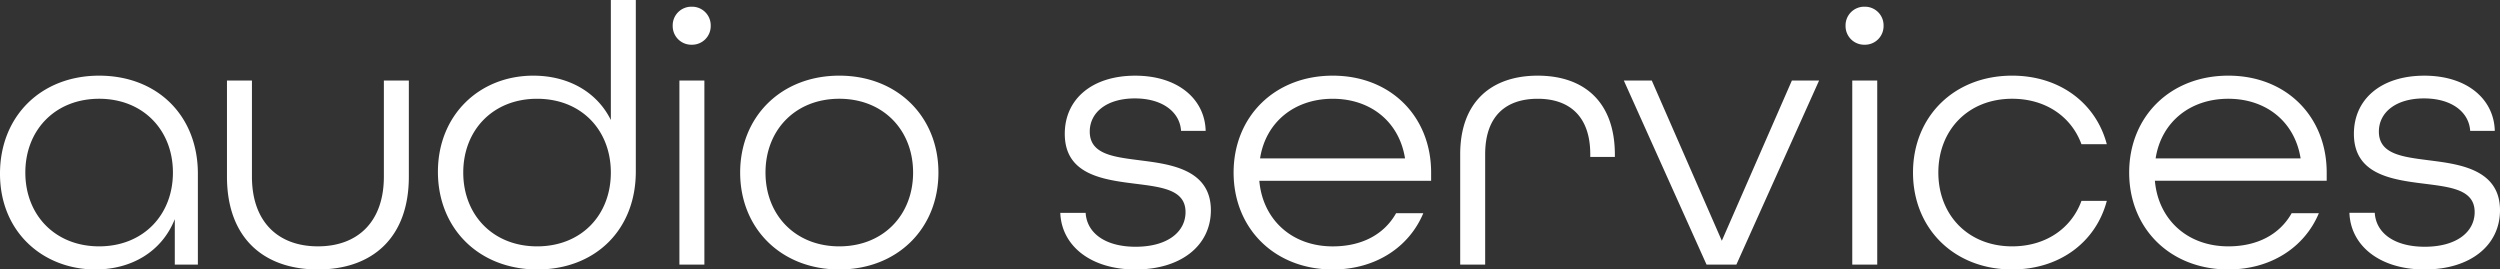 <svg height="54.132" viewBox="0 0 502.233 54.132" width="502.233" xmlns="http://www.w3.org/2000/svg" xmlns:xlink="http://www.w3.org/1999/xlink"><rect x="0" y="0" width="502.233" height="54.132" fill="#333333" stroke="none"/><clipPath id="a"><path d="m0 23.766h502.233v-54.132h-502.233z" transform="translate(0 30.366)"/></clipPath><g clip-path="url(#a)"><path d="m8.415 23.766c7.188 0 13.327-3.519 15.948-10.108v9.134h4.637v-18.268c0-11.68-8.161-19.691-19.841-19.691s-19.911 8.161-19.911 19.691c0 11.83 8.76 19.242 19.167 19.242m.749-4.642c-8.835-0-14.825-6.289-14.825-14.824s5.99-14.825 14.825-14.825 14.824 6.289 14.824 14.825-5.988 14.824-14.824 14.824m43.95 4.642c10.931 0 18.269-6.364 18.269-18.643v-19.317h-5.017v19.317c0 9.059-5.241 14-13.252 14s-13.252-4.942-13.252-14v-19.317h-5.017v19.317c0 12.279 7.337 18.643 18.269 18.643m44.1 0c11.455 0 19.766-7.787 19.766-19.691v-34.441h-5.016v24.109c-2.77-5.615-8.535-8.91-15.573-8.91-10.856 0-19.167 7.936-19.167 19.317s8.236 19.616 19.991 19.616m-.075-4.642c-8.835 0-14.825-6.289-14.825-14.825s5.985-14.824 14.823-14.824c8.91 0 14.825 6.289 14.825 14.825s-5.915 14.825-14.825 14.825m31.07-40.506a3.741 3.741 0 0 0 3.818-3.818 3.741 3.741 0 0 0 -3.818-3.818 3.741 3.741 0 0 0 -3.818 3.818 3.741 3.741 0 0 0 3.818 3.818m-2.471 44.174h5.016v-36.987h-5.016zm32.12.973c11.68 0 19.916-8.236 19.916-19.467s-8.236-19.467-19.916-19.467-19.916 8.237-19.916 19.468 8.236 19.467 19.916 19.467m0-4.642c-8.835 0-14.825-6.289-14.825-14.825s5.99-14.825 14.825-14.825 14.825 6.289 14.825 14.825-5.99 14.825-14.825 14.825m59.523 4.642c9.209 0 15.124-4.867 15.124-11.9 0-8.386-8.535-9.284-14.3-10.033-5.241-.674-10.033-1.2-10.033-5.765 0-3.818 3.369-6.664 9.059-6.664s9.059 2.845 9.284 6.514h4.942c-.15-6.289-5.466-11.081-14.151-11.081s-14.151 4.717-14.151 11.68c0 8.161 7.562 9.209 14.226 10.033 5.316.674 10.033 1.2 10.033 5.69 0 3.968-3.594 6.963-10.033 6.963-6.214 0-9.808-2.845-10.033-6.813h-5.091c.225 6.514 5.99 11.38 15.124 11.38m39.605 0c8.61 0 15.349-4.492 18.194-11.306h-5.466c-2.4 4.268-6.888 6.664-12.728 6.664-8.311 0-14.076-5.466-14.75-13.177h34.516v-1.652c0-11.231-8.086-19.467-19.766-19.467s-19.916 8.236-19.916 19.467 8.236 19.467 19.916 19.467m-14.6-22.312c1.123-7.263 6.888-11.979 14.6-11.979 7.487 0 13.327 4.492 14.525 11.979zm40.206 21.338h5.016v-22.162c0-7.712 4.193-11.156 10.557-11.156 6.289 0 10.557 3.444 10.557 11.156v.524h4.942v-.449c0-10.707-6.289-15.873-15.5-15.873s-15.572 5.167-15.572 15.798zm49.49 0h5.99l16.621-36.987h-5.466l-14.075 32.194-14.076-32.194h-5.615zm31.746-44.174a3.741 3.741 0 0 0 3.818-3.818 3.741 3.741 0 0 0 -3.818-3.818 3.741 3.741 0 0 0 -3.818 3.818 3.741 3.741 0 0 0 3.818 3.818m-2.471 44.174h5.016v-36.987h-5.016zm32.118.973c9.584 0 16.846-5.54 19.017-13.776h-5.091c-2.021 5.54-7.188 9.134-13.926 9.134-8.835 0-14.825-6.289-14.825-14.825s5.99-14.825 14.825-14.825c6.738 0 11.9 3.594 13.926 9.134h5.091c-2.171-8.236-9.434-13.776-19.017-13.776-11.68 0-19.916 8.236-19.916 19.467s8.236 19.467 19.916 19.467m43.426 0c8.61 0 15.349-4.492 18.194-11.306h-5.466c-2.4 4.268-6.888 6.664-12.728 6.664-8.311 0-14.076-5.466-14.75-13.177h34.516v-1.647c0-11.231-8.086-19.467-19.766-19.467s-19.916 8.236-19.916 19.467 8.236 19.466 19.916 19.466m-14.6-22.312c1.123-7.263 6.888-11.979 14.6-11.979 7.487 0 13.327 4.492 14.525 11.979zm54.057 22.312c9.209 0 15.124-4.867 15.124-11.9 0-8.386-8.535-9.284-14.3-10.033-5.241-.674-10.033-1.2-10.033-5.765 0-3.818 3.369-6.664 9.059-6.664s9.059 2.845 9.284 6.514h4.942c-.15-6.289-5.466-11.081-14.151-11.081s-14.151 4.717-14.151 11.68c0 8.161 7.562 9.209 14.226 10.033 5.316.674 10.033 1.2 10.033 5.69 0 3.968-3.594 6.963-10.033 6.963-6.214 0-9.808-2.845-10.033-6.813h-5.091c.225 6.514 5.99 11.38 15.124 11.38" fill="#fff" transform="translate(10.752 30.366)"/></g></svg>
